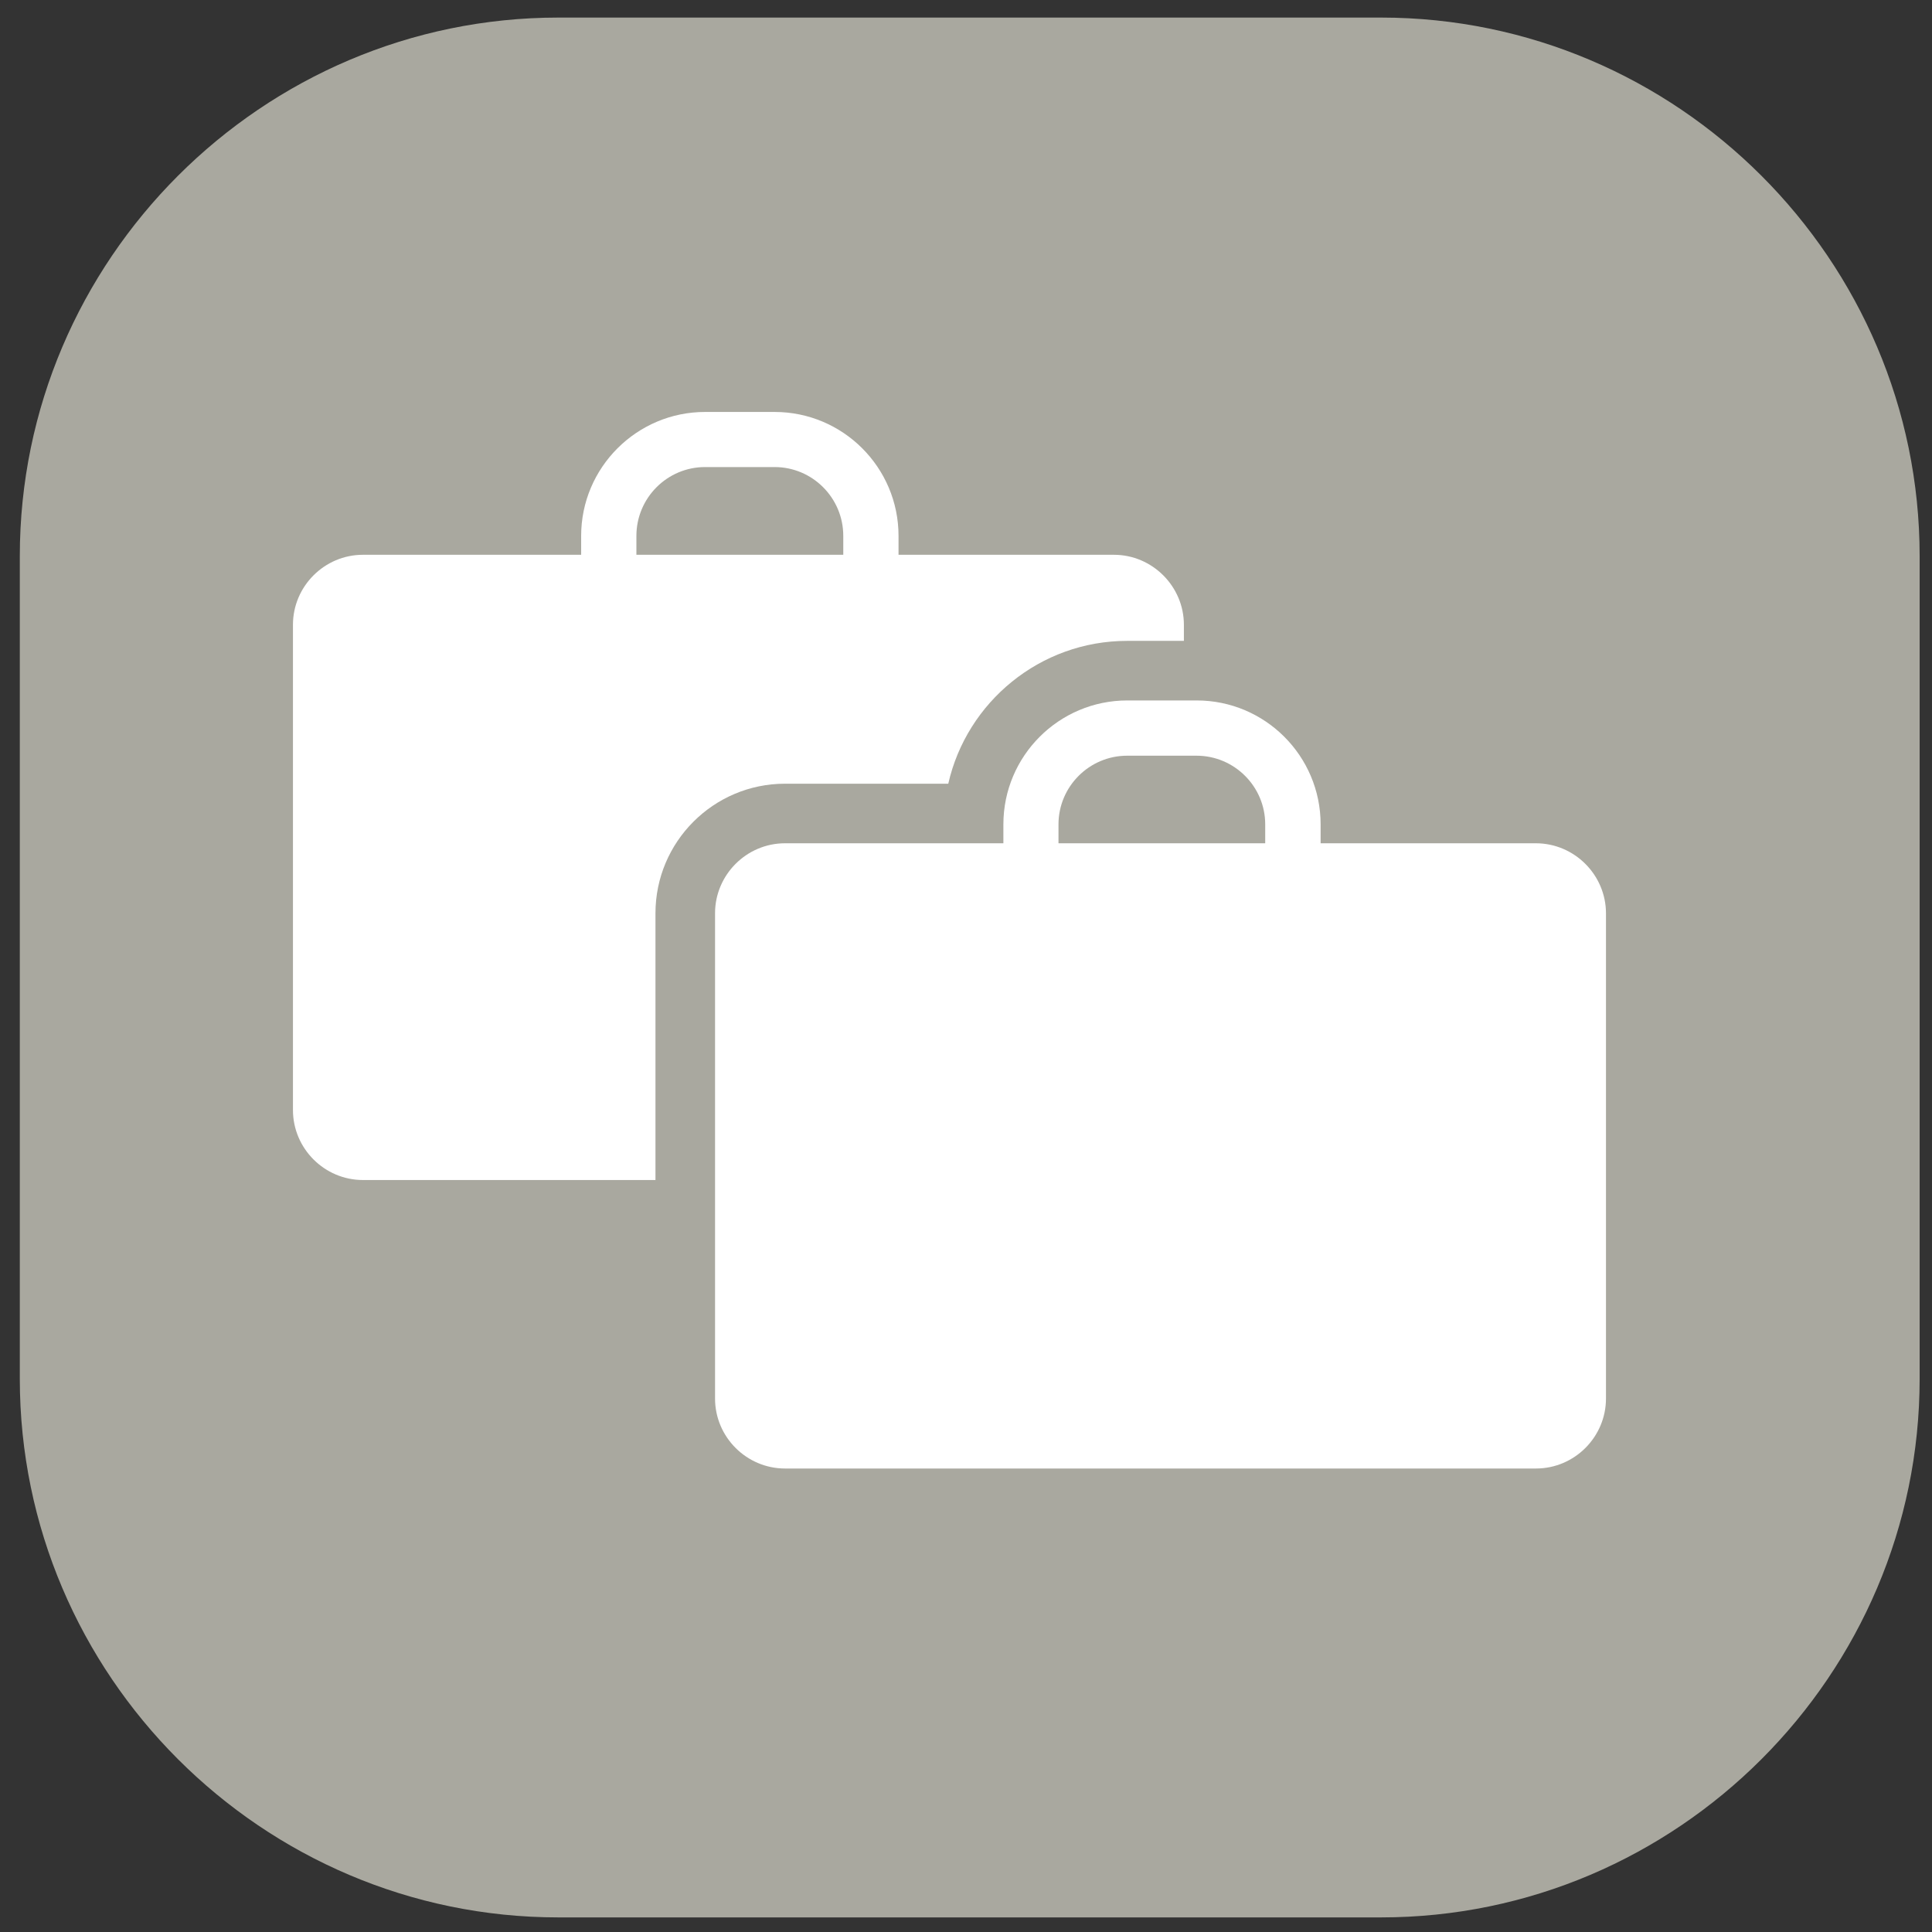<?xml version="1.0" encoding="utf-8"?>
<!-- Generator: Adobe Illustrator 27.0.0, SVG Export Plug-In . SVG Version: 6.00 Build 0)  -->
<svg version="1.1" xmlns="http://www.w3.org/2000/svg" xmlns:xlink="http://www.w3.org/1999/xlink" x="0px" y="0px"
	 viewBox="0 0 129.72 129.72" style="enable-background:new 0 0 129.72 129.72;" xml:space="preserve">
<rect x="0" y="0" width="129.72" height="129.72" fill="#333333" stroke="none"/>
<style type="text/css">
	.st0{fill:#A9A89F;}
	.st1{fill:#FFFFFF;}
</style>
<g id="Rutan">
	<path class="st0" d="M92.73,128.74H37.49c-19.89,0-36.16-16.27-36.16-36.16V37.34c0-19.89,16.27-36.16,36.16-36.16h55.24
		c19.89,0,36.16,16.27,36.16,36.16v55.24C128.89,112.47,112.62,128.74,92.73,128.74z"/>
</g>
<g id="Briefcase">
	<path class="st1" d="M74.79,37.25H60.33v-1.27c0-4.59-3.73-8.32-8.32-8.32h-4.67c-4.58,0-8.32,3.73-8.32,8.32v1.27H24.37
		c-2.59,0-4.7,2.12-4.7,4.7v32.58c0,2.58,2.11,4.7,4.7,4.7h19.64V61.32c0-4.8,3.9-8.7,8.7-8.7h10.96c1.24-5.48,6.16-9.59,12.01-9.59
		h3.81v-1.08C79.49,39.37,77.37,37.25,74.79,37.25z M56.62,37.25H42.73v-1.27c0-2.55,2.07-4.62,4.61-4.62h4.67
		c2.54,0,4.61,2.07,4.61,4.62V37.25z"/>
	<path class="st1" d="M103.12,56.62H88.67v-1.27c0-4.59-3.73-8.32-8.32-8.32h-4.66c-4.59,0-8.32,3.73-8.32,8.32v1.27H52.71
		c-2.59,0-4.7,2.12-4.7,4.7V93.9c0,2.59,2.12,4.7,4.7,4.7h50.42c2.59,0,4.7-2.12,4.7-4.7V61.33
		C107.83,58.74,105.71,56.62,103.12,56.62z M71.07,55.35c0-2.54,2.07-4.61,4.61-4.61h4.66c2.54,0,4.61,2.07,4.61,4.61v1.27H71.07
		V55.35z"/>
</g>
</svg>
